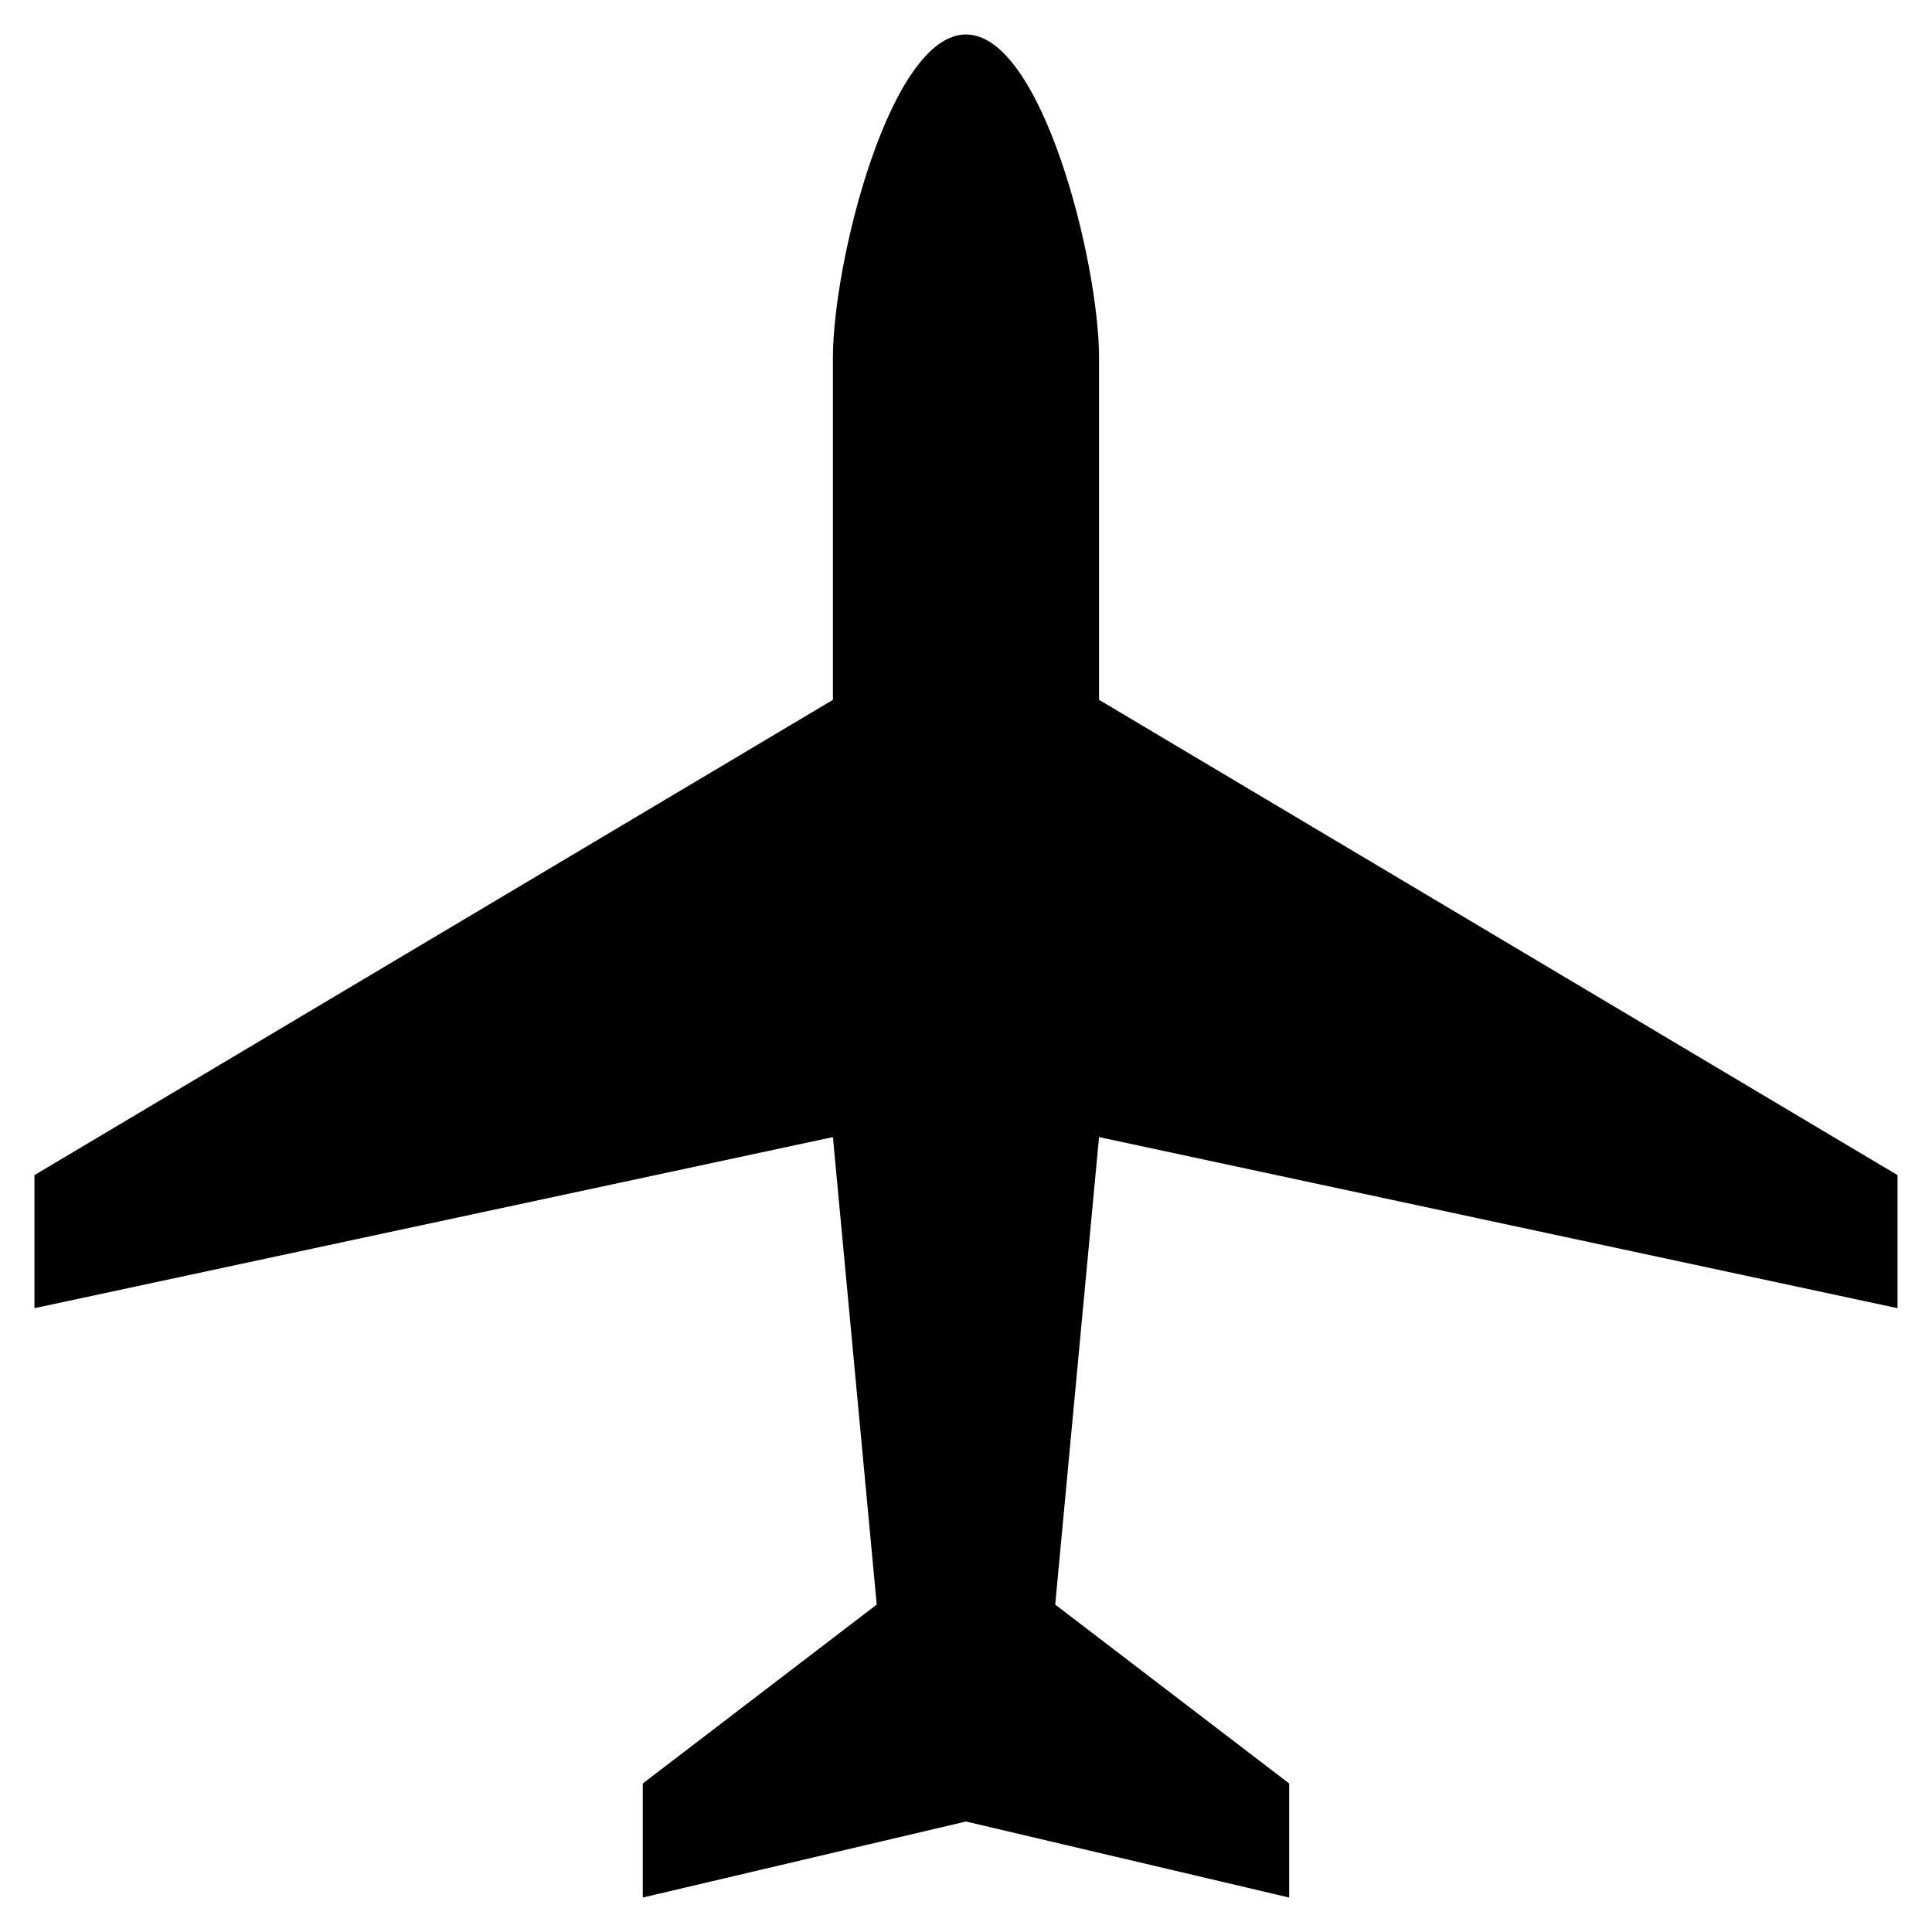 <?xml version="1.0" encoding="UTF-8"?>
<!-- The Best Svg Icon site in the world: iconSvg.co, Visit us! https://iconsvg.co -->
<svg fill="#000000" width="800px" height="800px" version="1.1" viewBox="144 144 512 512" xmlns="http://www.w3.org/2000/svg">
 <path d="m646.86 490.68v-35.266l-211.6-125.95v-90.684c0-25.191-15.113-85.648-35.266-85.648s-35.266 60.457-35.266 85.648v90.688l-211.6 125.95v35.266l211.6-45.344 11.613 123.89-61.996 47.41v30.23l85.648-20.152 85.648 20.152v-30.23l-62-47.41 11.617-123.89z"/>
</svg>
